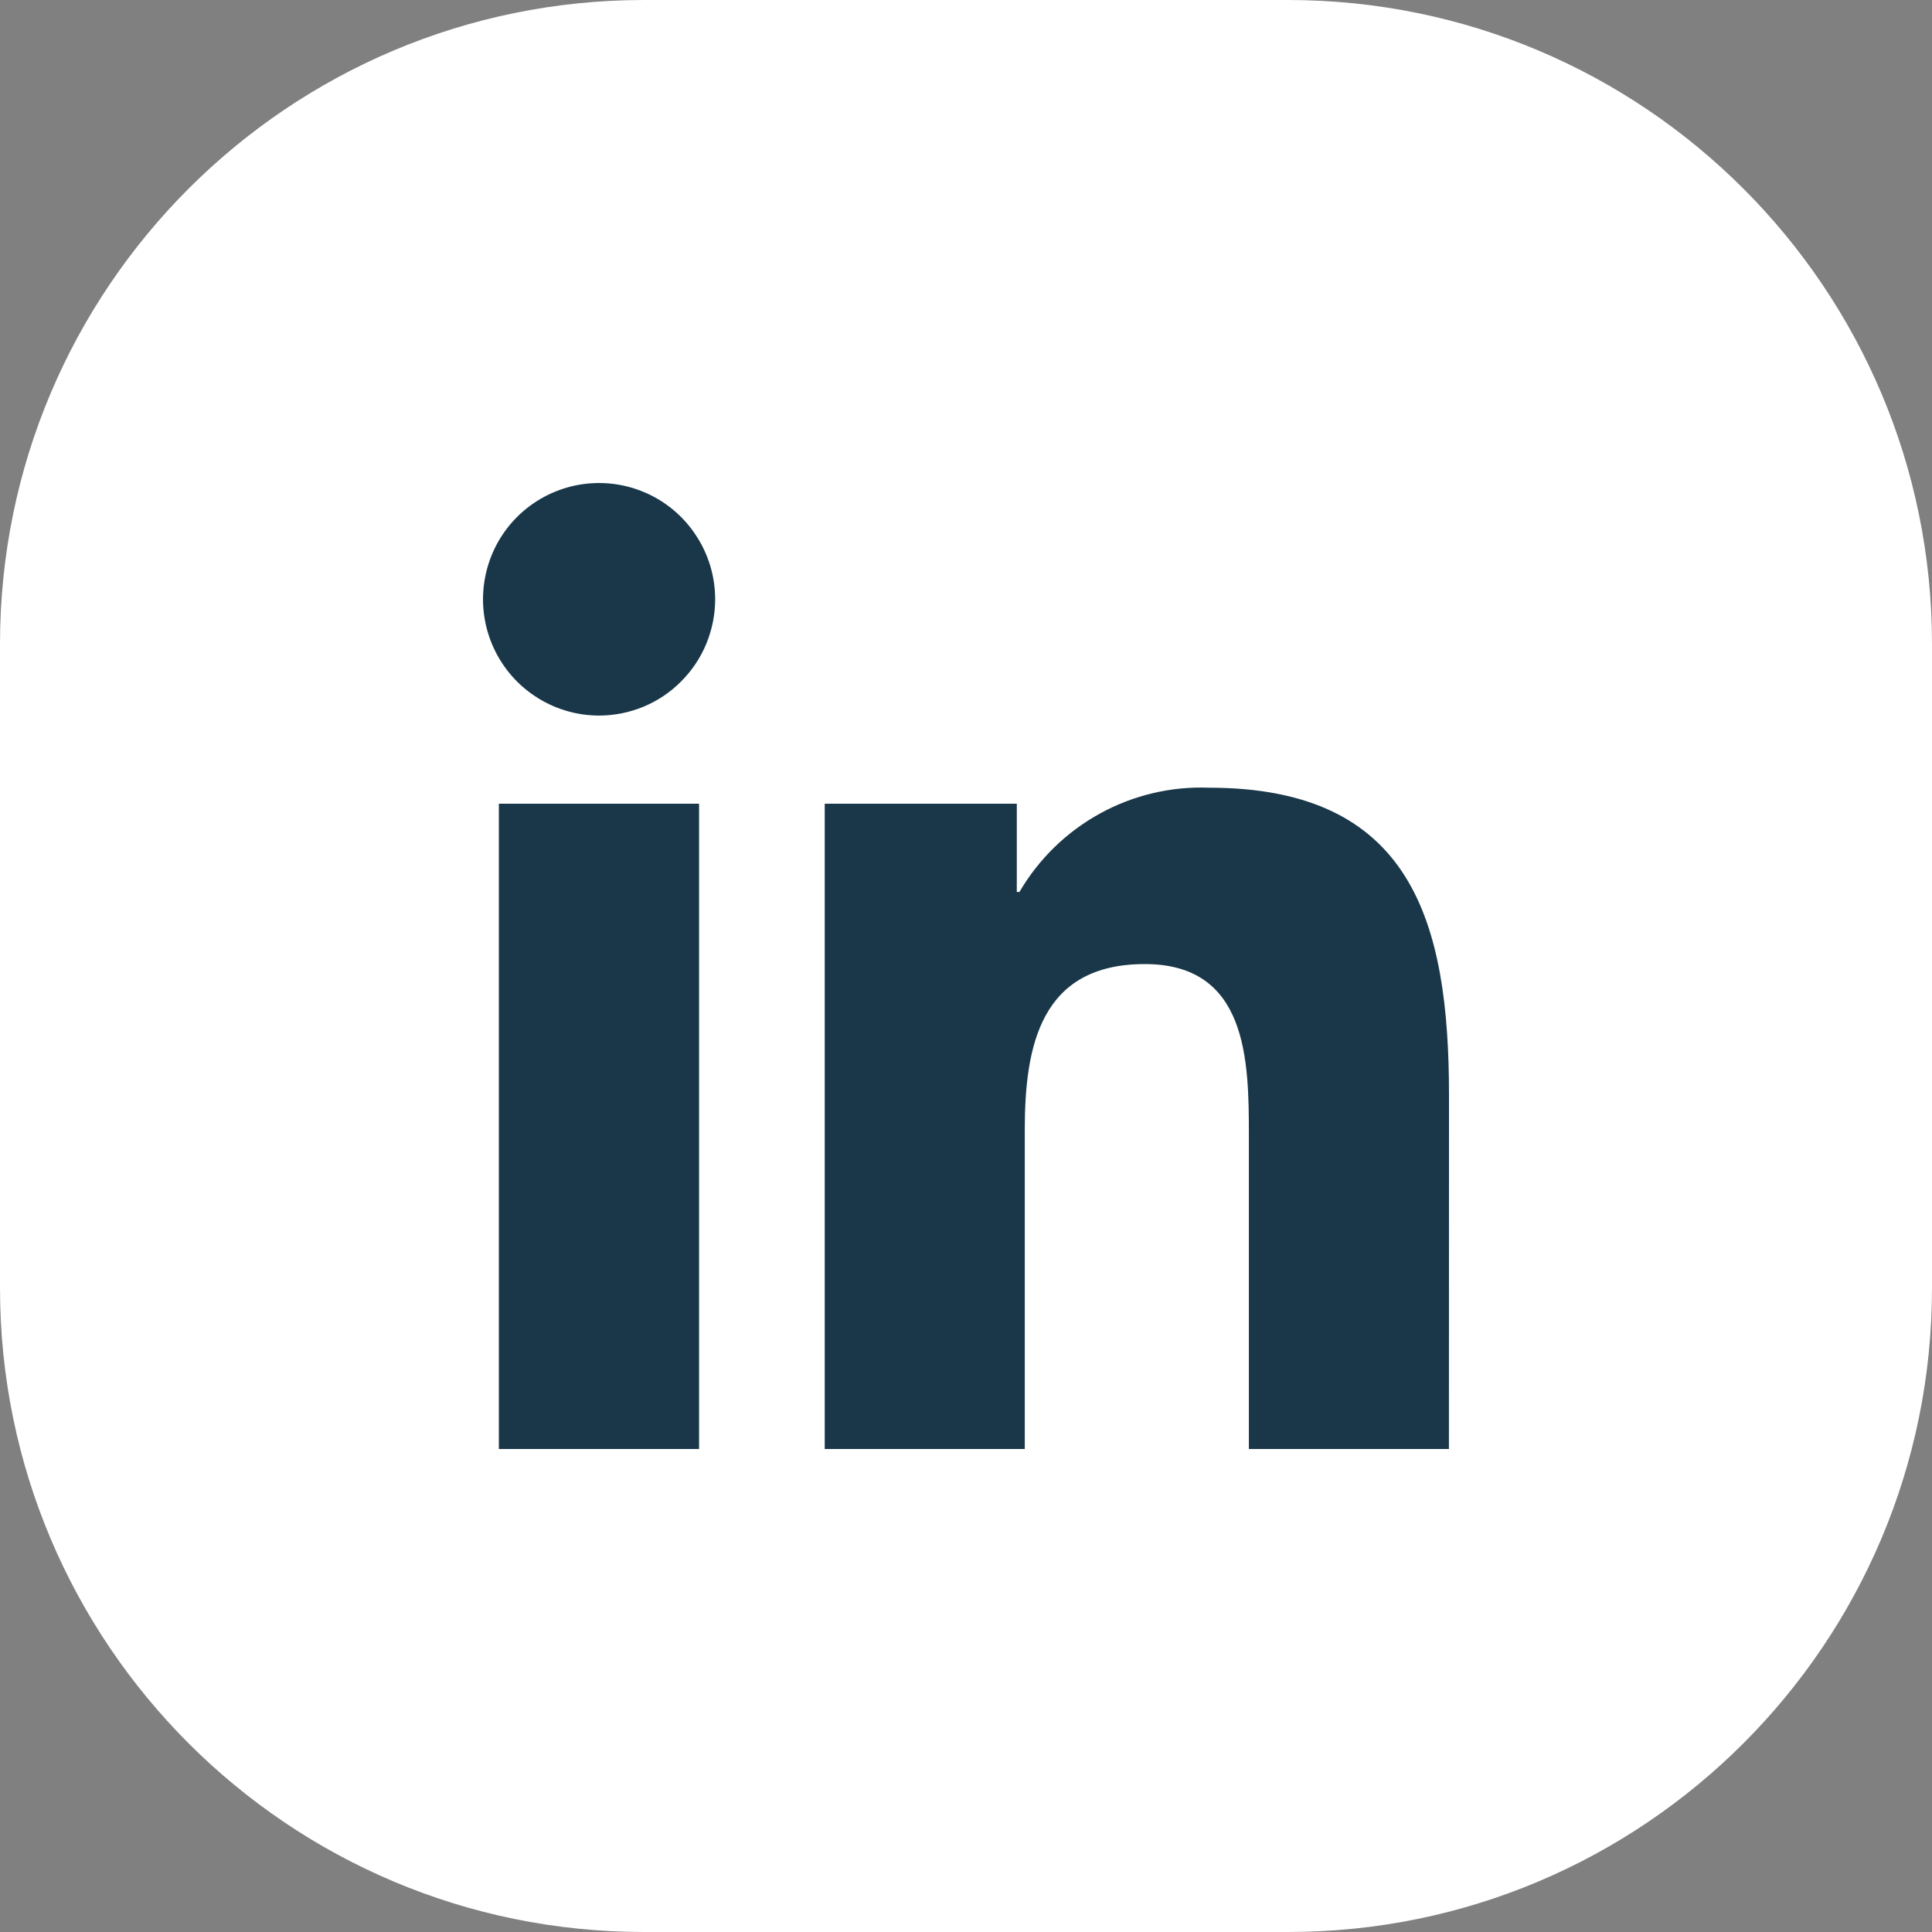 <svg width="24" height="24" viewBox="0 0 24 24" fill="none" xmlns="http://www.w3.org/2000/svg">
<rect x="0" y="0" width="24" height="24" fill="#808080" stroke="none"/>
<path d="M0 8C0 3.582 3.582 0 8 0H16C20.418 0 24 3.582 24 8V16C24 20.418 20.418 24 16 24H8C3.582 24 0 20.418 0 16V8Z" fill="white"/>
<path d="M8.684 18H6.197V9.984H8.684V18Z" fill="#193749"/>
<path d="M13.662 10.107C14.076 9.879 14.545 9.767 15.017 9.785C17.536 9.785 18 11.444 18 13.603L17.999 18H15.514V14.102C15.514 13.173 15.498 11.976 14.222 11.976C12.928 11.976 12.73 12.989 12.73 14.035V18H10.245V9.984H12.631V11.08H12.664C12.903 10.671 13.248 10.335 13.662 10.107Z" fill="#193749"/>
<path d="M7.16 6.028C7.44 5.972 7.73 6.001 7.993 6.11C8.257 6.219 8.482 6.404 8.64 6.642C8.799 6.879 8.884 7.158 8.884 7.444C8.884 7.634 8.846 7.822 8.774 7.997C8.702 8.172 8.595 8.331 8.461 8.465C8.328 8.6 8.169 8.706 7.994 8.779C7.819 8.851 7.631 8.889 7.442 8.889C7.157 8.889 6.878 8.804 6.641 8.645C6.404 8.487 6.219 8.261 6.11 7.997C6.001 7.733 5.972 7.443 6.028 7.163C6.083 6.883 6.22 6.625 6.422 6.423C6.624 6.221 6.881 6.084 7.16 6.028Z" fill="#193749"/>
</svg>
